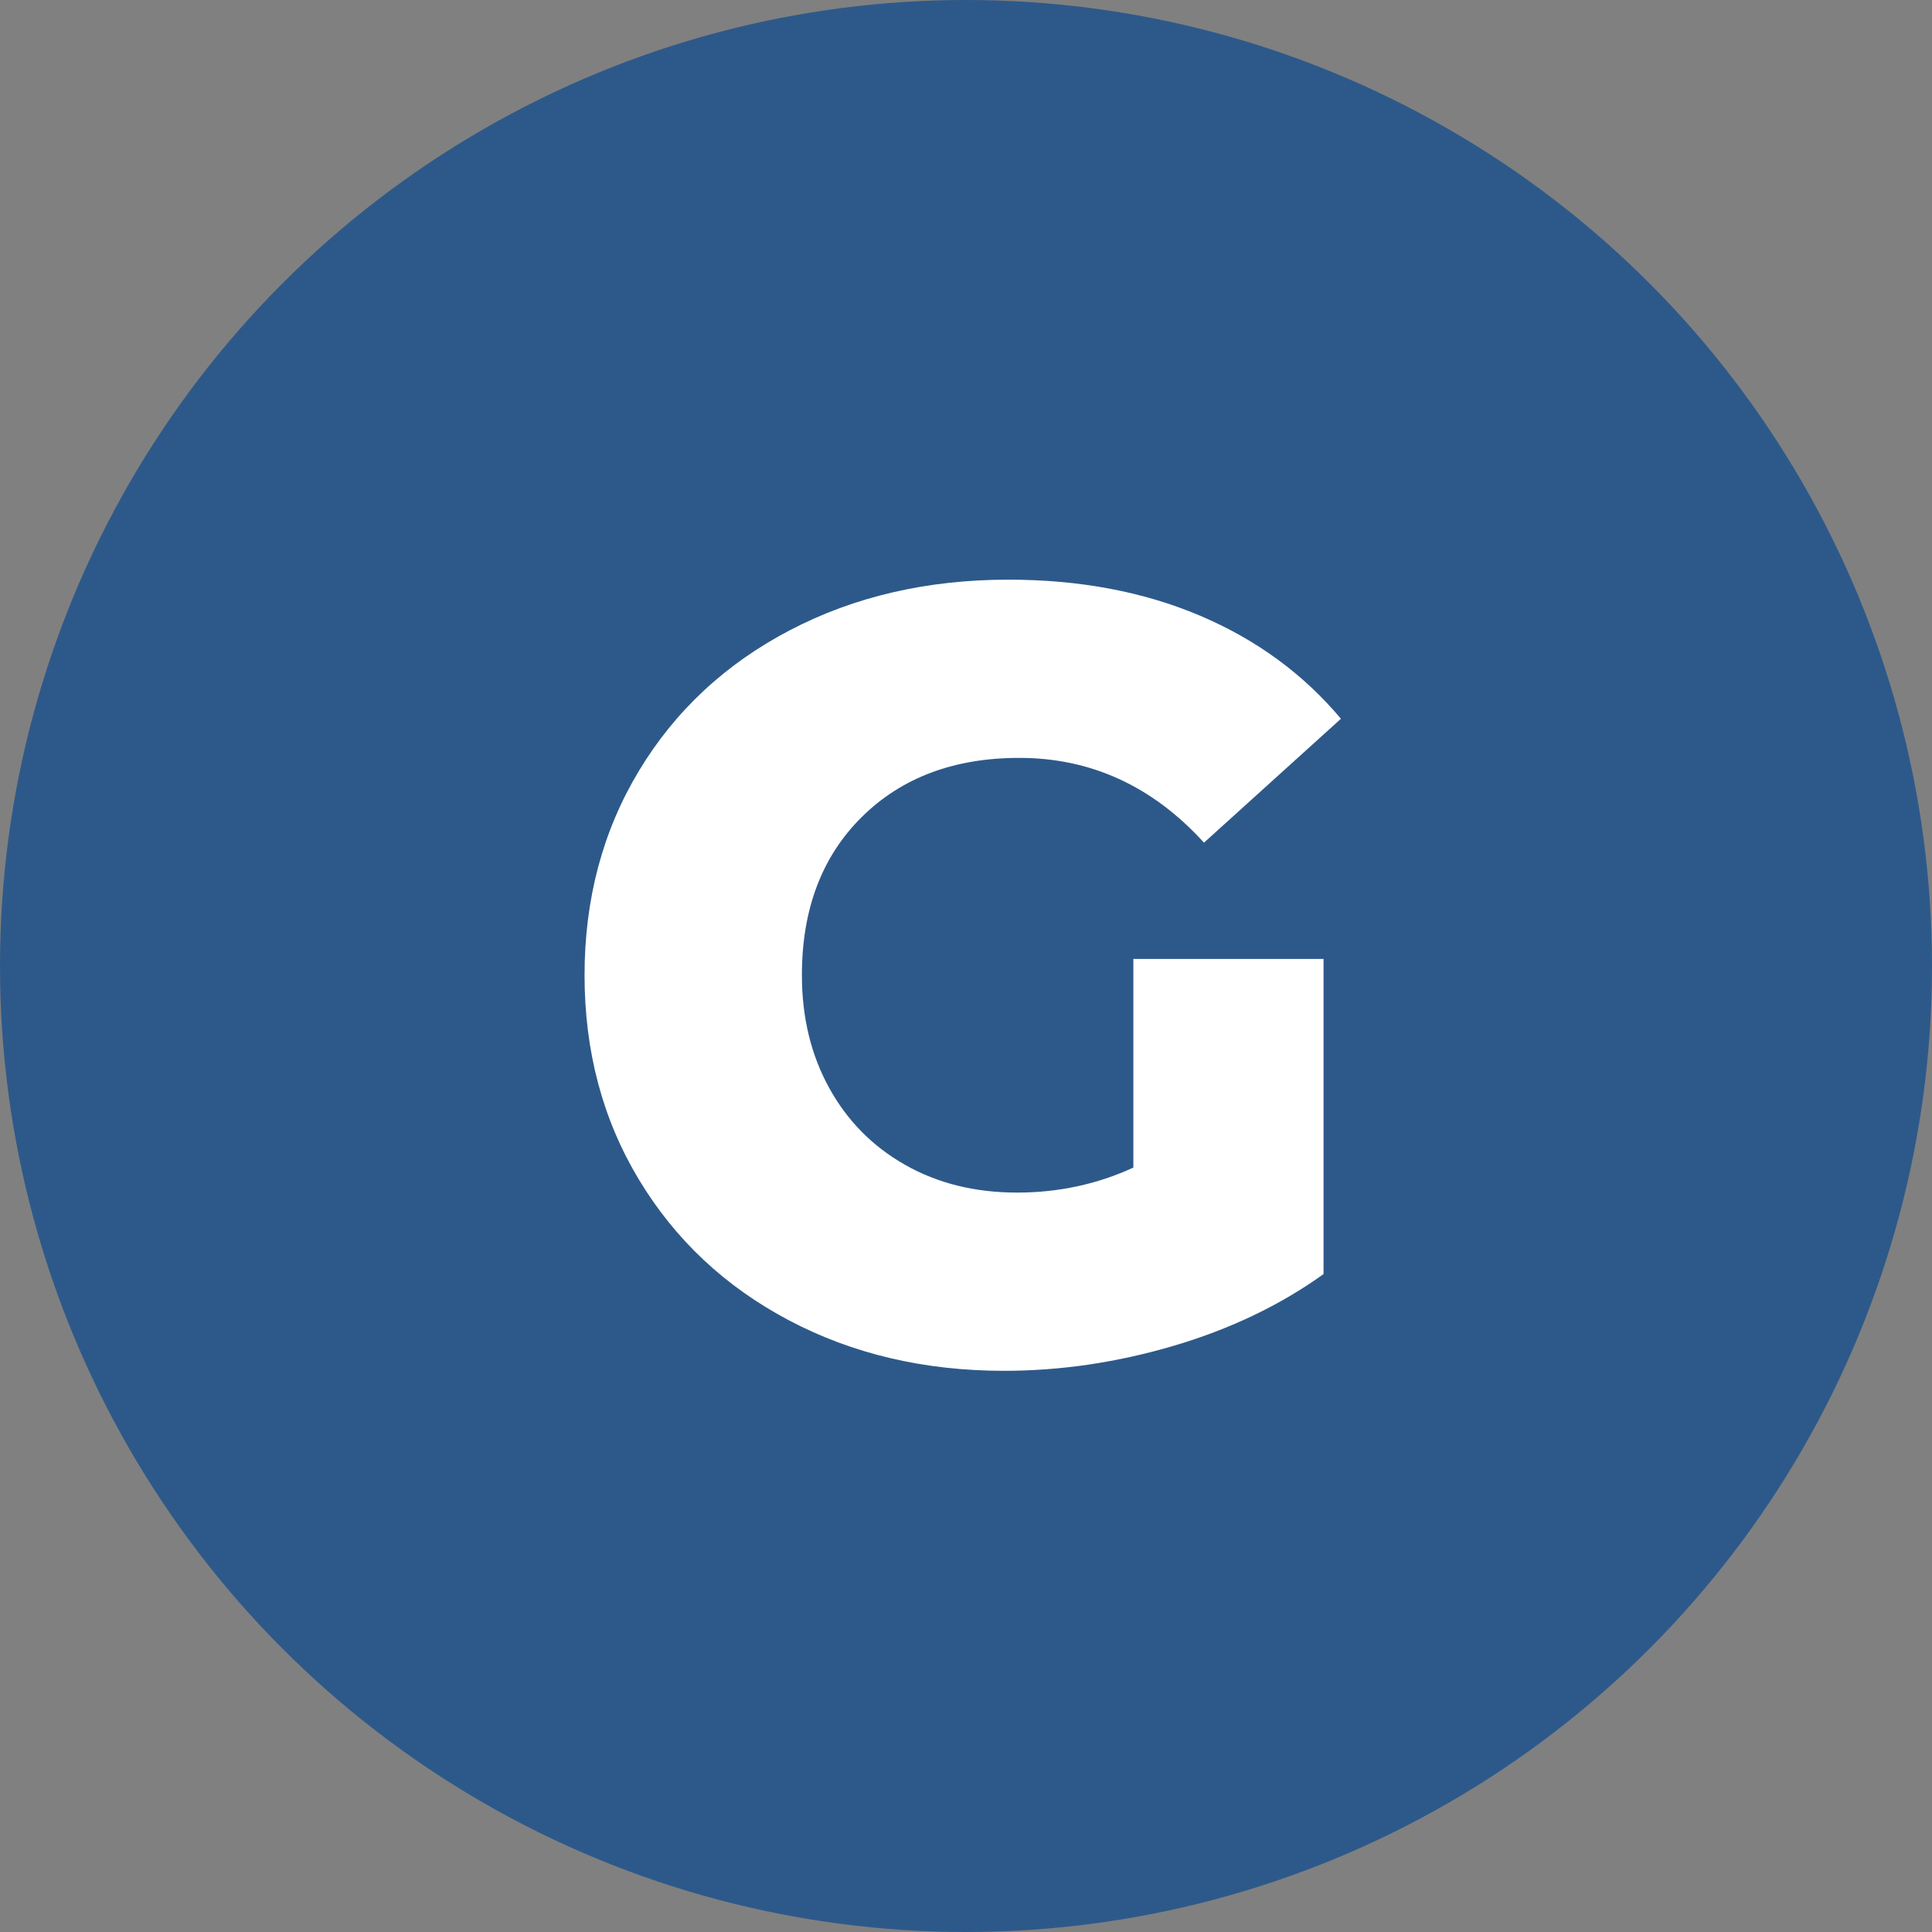<svg viewBox="0 0 320 320" xmlns="http://www.w3.org/2000/svg"><rect x="0" y="0" width="320" height="320" fill="#808080" stroke="none"/><circle fill="#2d598a" cx="160" cy="160" r="160"/><path fill="white" d="M187.72 193.39L187.72 158.83L219.22 158.83L219.22 211.03L219.22 211.03Q208.42 218.77 194.38 222.91L194.38 222.91L194.38 222.91Q180.34 227.05 166.30 227.05L166.30 227.05L166.30 227.05Q146.50 227.05 130.66 218.68L130.66 218.68L130.66 218.68Q114.82 210.31 105.82 195.37L105.82 195.37L105.82 195.37Q96.82 180.43 96.82 161.53L96.82 161.53L96.82 161.53Q96.82 142.63 105.82 127.69L105.82 127.69L105.82 127.69Q114.82 112.75 130.84 104.38L130.84 104.38L130.84 104.38Q146.86 96.01 167.02 96.01L167.02 96.01L167.02 96.01Q184.66 96.01 198.70 101.95L198.70 101.95L198.70 101.95Q212.74 107.89 222.10 119.05L222.10 119.05L199.42 139.57L199.42 139.57Q186.64 125.53 168.82 125.53L168.82 125.53L168.82 125.53Q152.62 125.53 142.72 135.34L142.72 135.34L142.72 135.34Q132.82 145.15 132.82 161.53L132.82 161.53L132.82 161.53Q132.82 171.97 137.32 180.16L137.32 180.16L137.32 180.16Q141.82 188.35 149.92 192.94L149.92 192.94L149.92 192.94Q158.02 197.53 168.46 197.53L168.46 197.53L168.46 197.53Q178.72 197.53 187.72 193.39L187.72 193.39Z"/></svg>